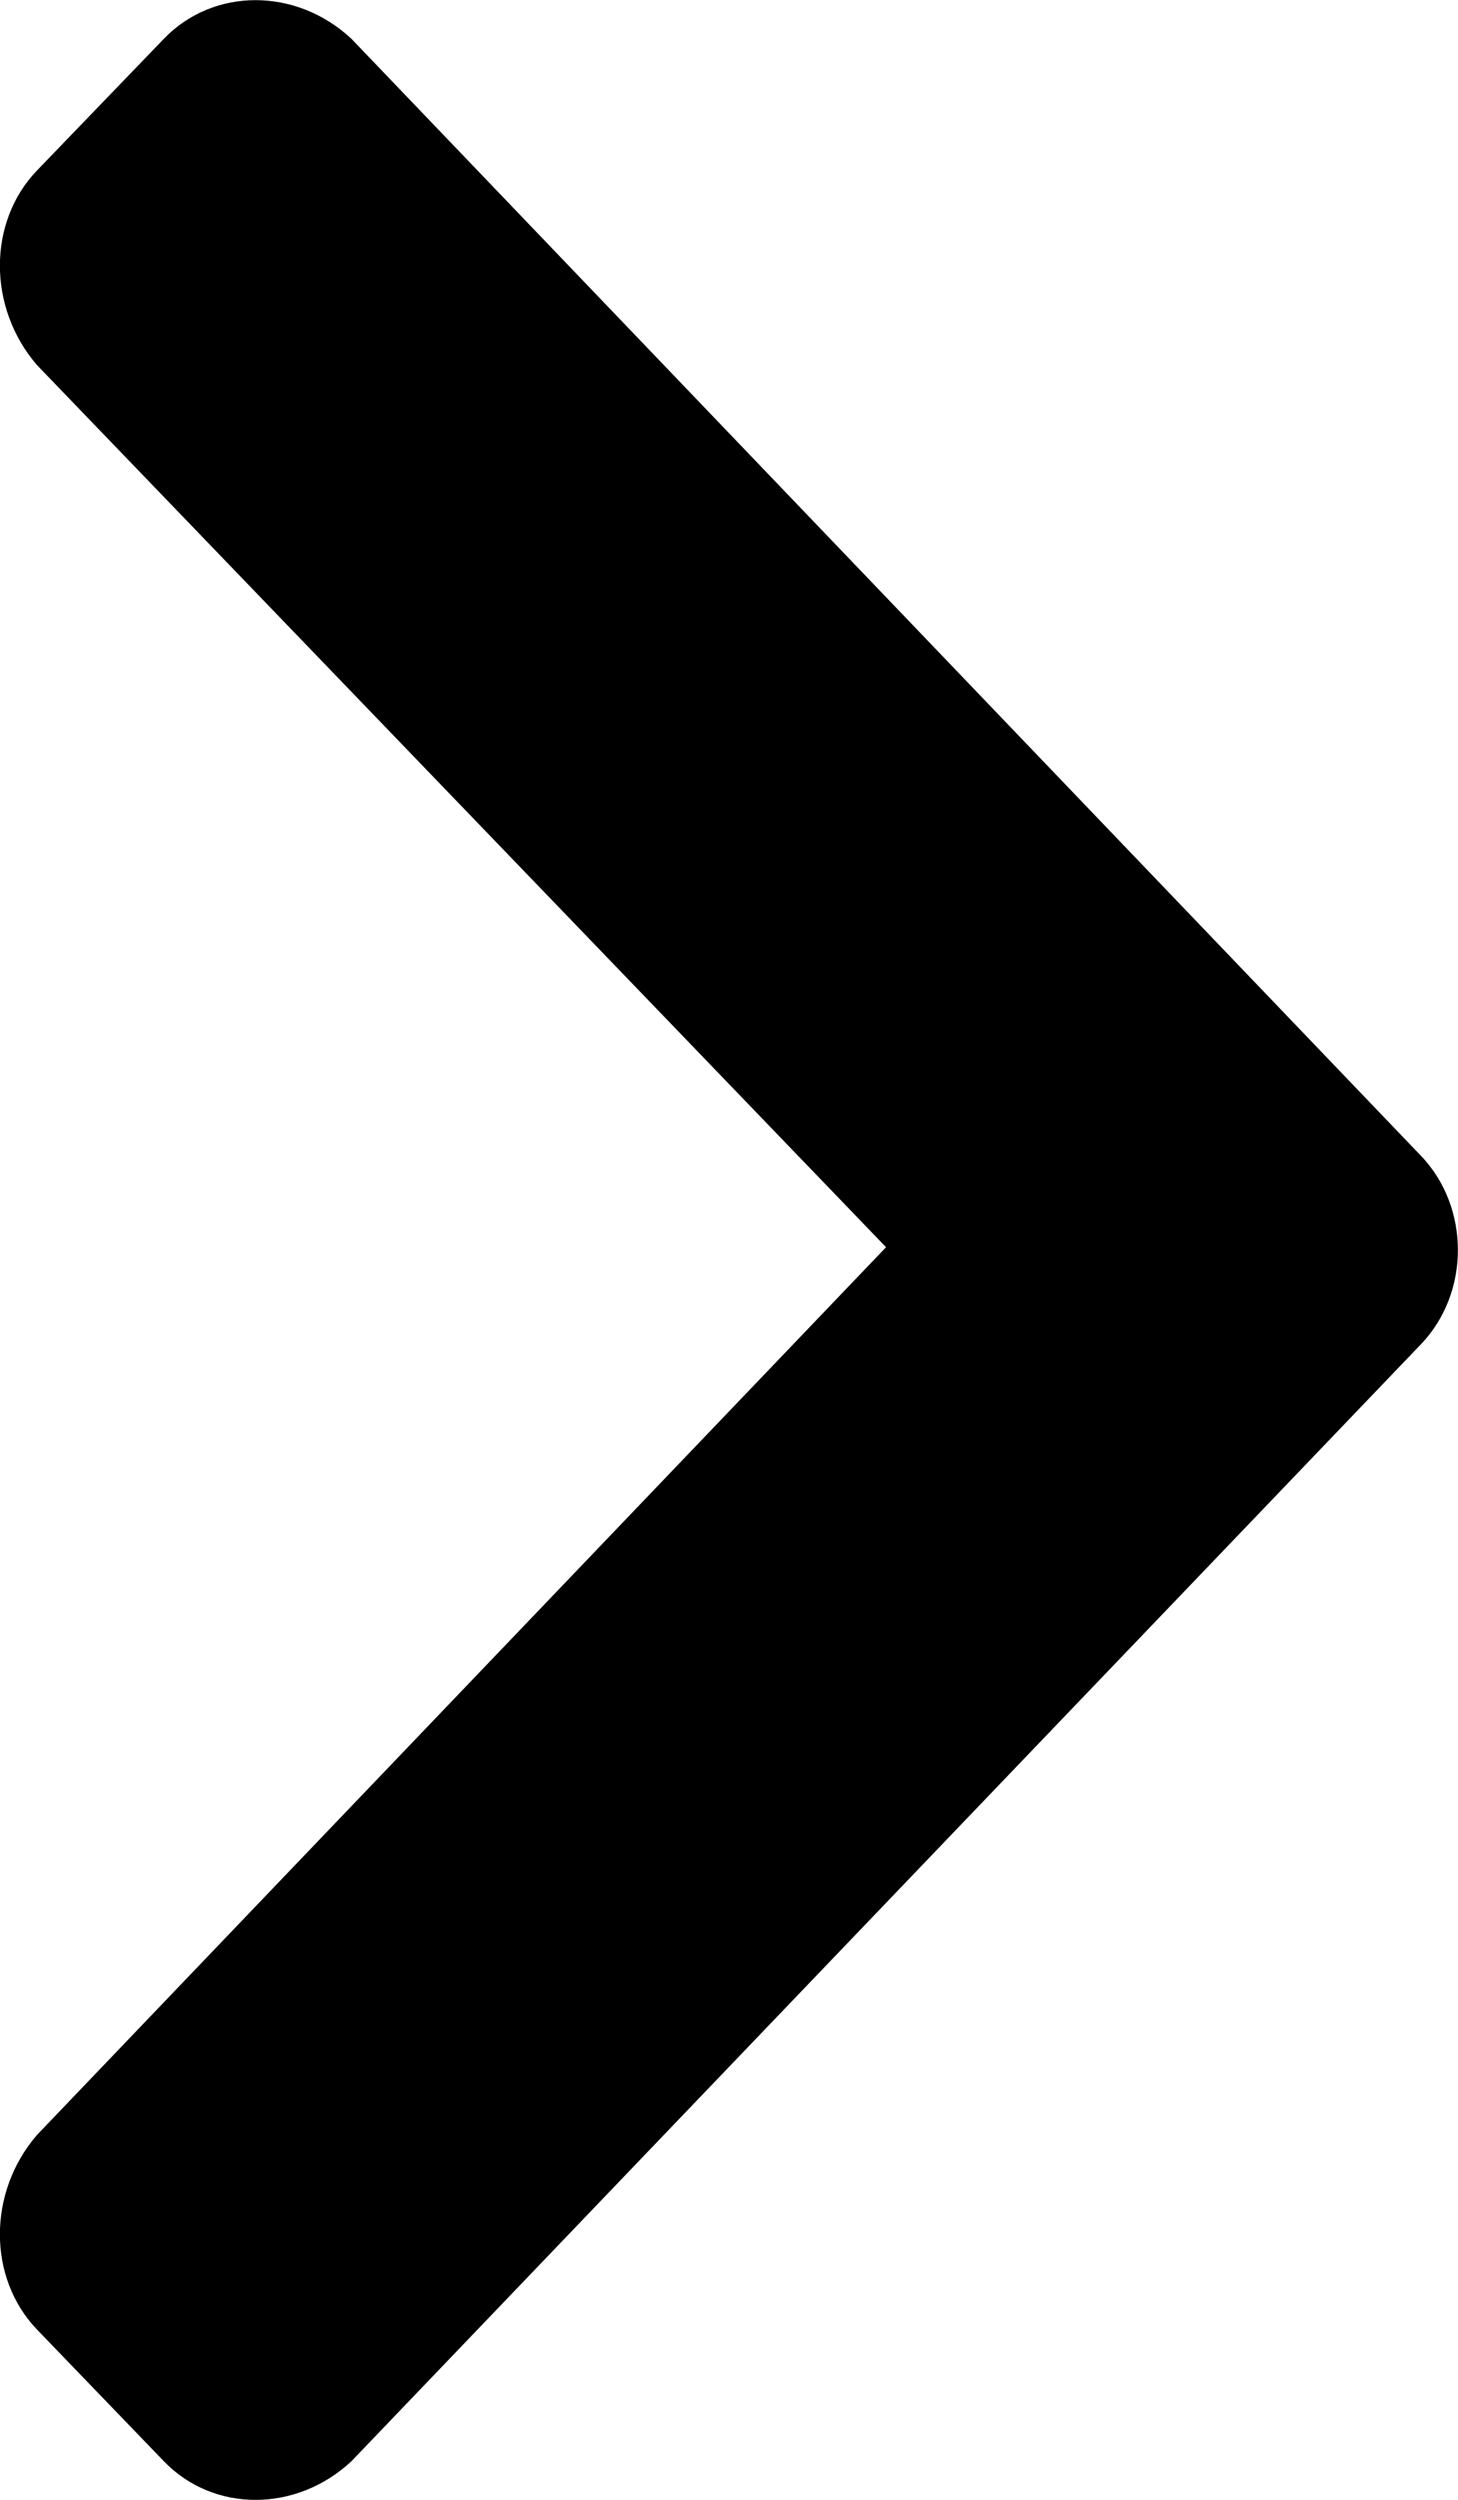 <svg fill="none" height="12" viewBox="0 0 7 12" width="7" xmlns="http://www.w3.org/2000/svg"><path d="m6.821 6.454c.238-.247.238-.66 0-.907l-5.134-5.361c-.265-.247-.662-.247-.9 0l-.609.632c-.238.247-.238.66 0 .935l4.076 4.234-4.076 4.261c-.238.275-.238.687 0 .935l.609.632c.238.247.635.247.9 0z" fill="#000"/></svg>